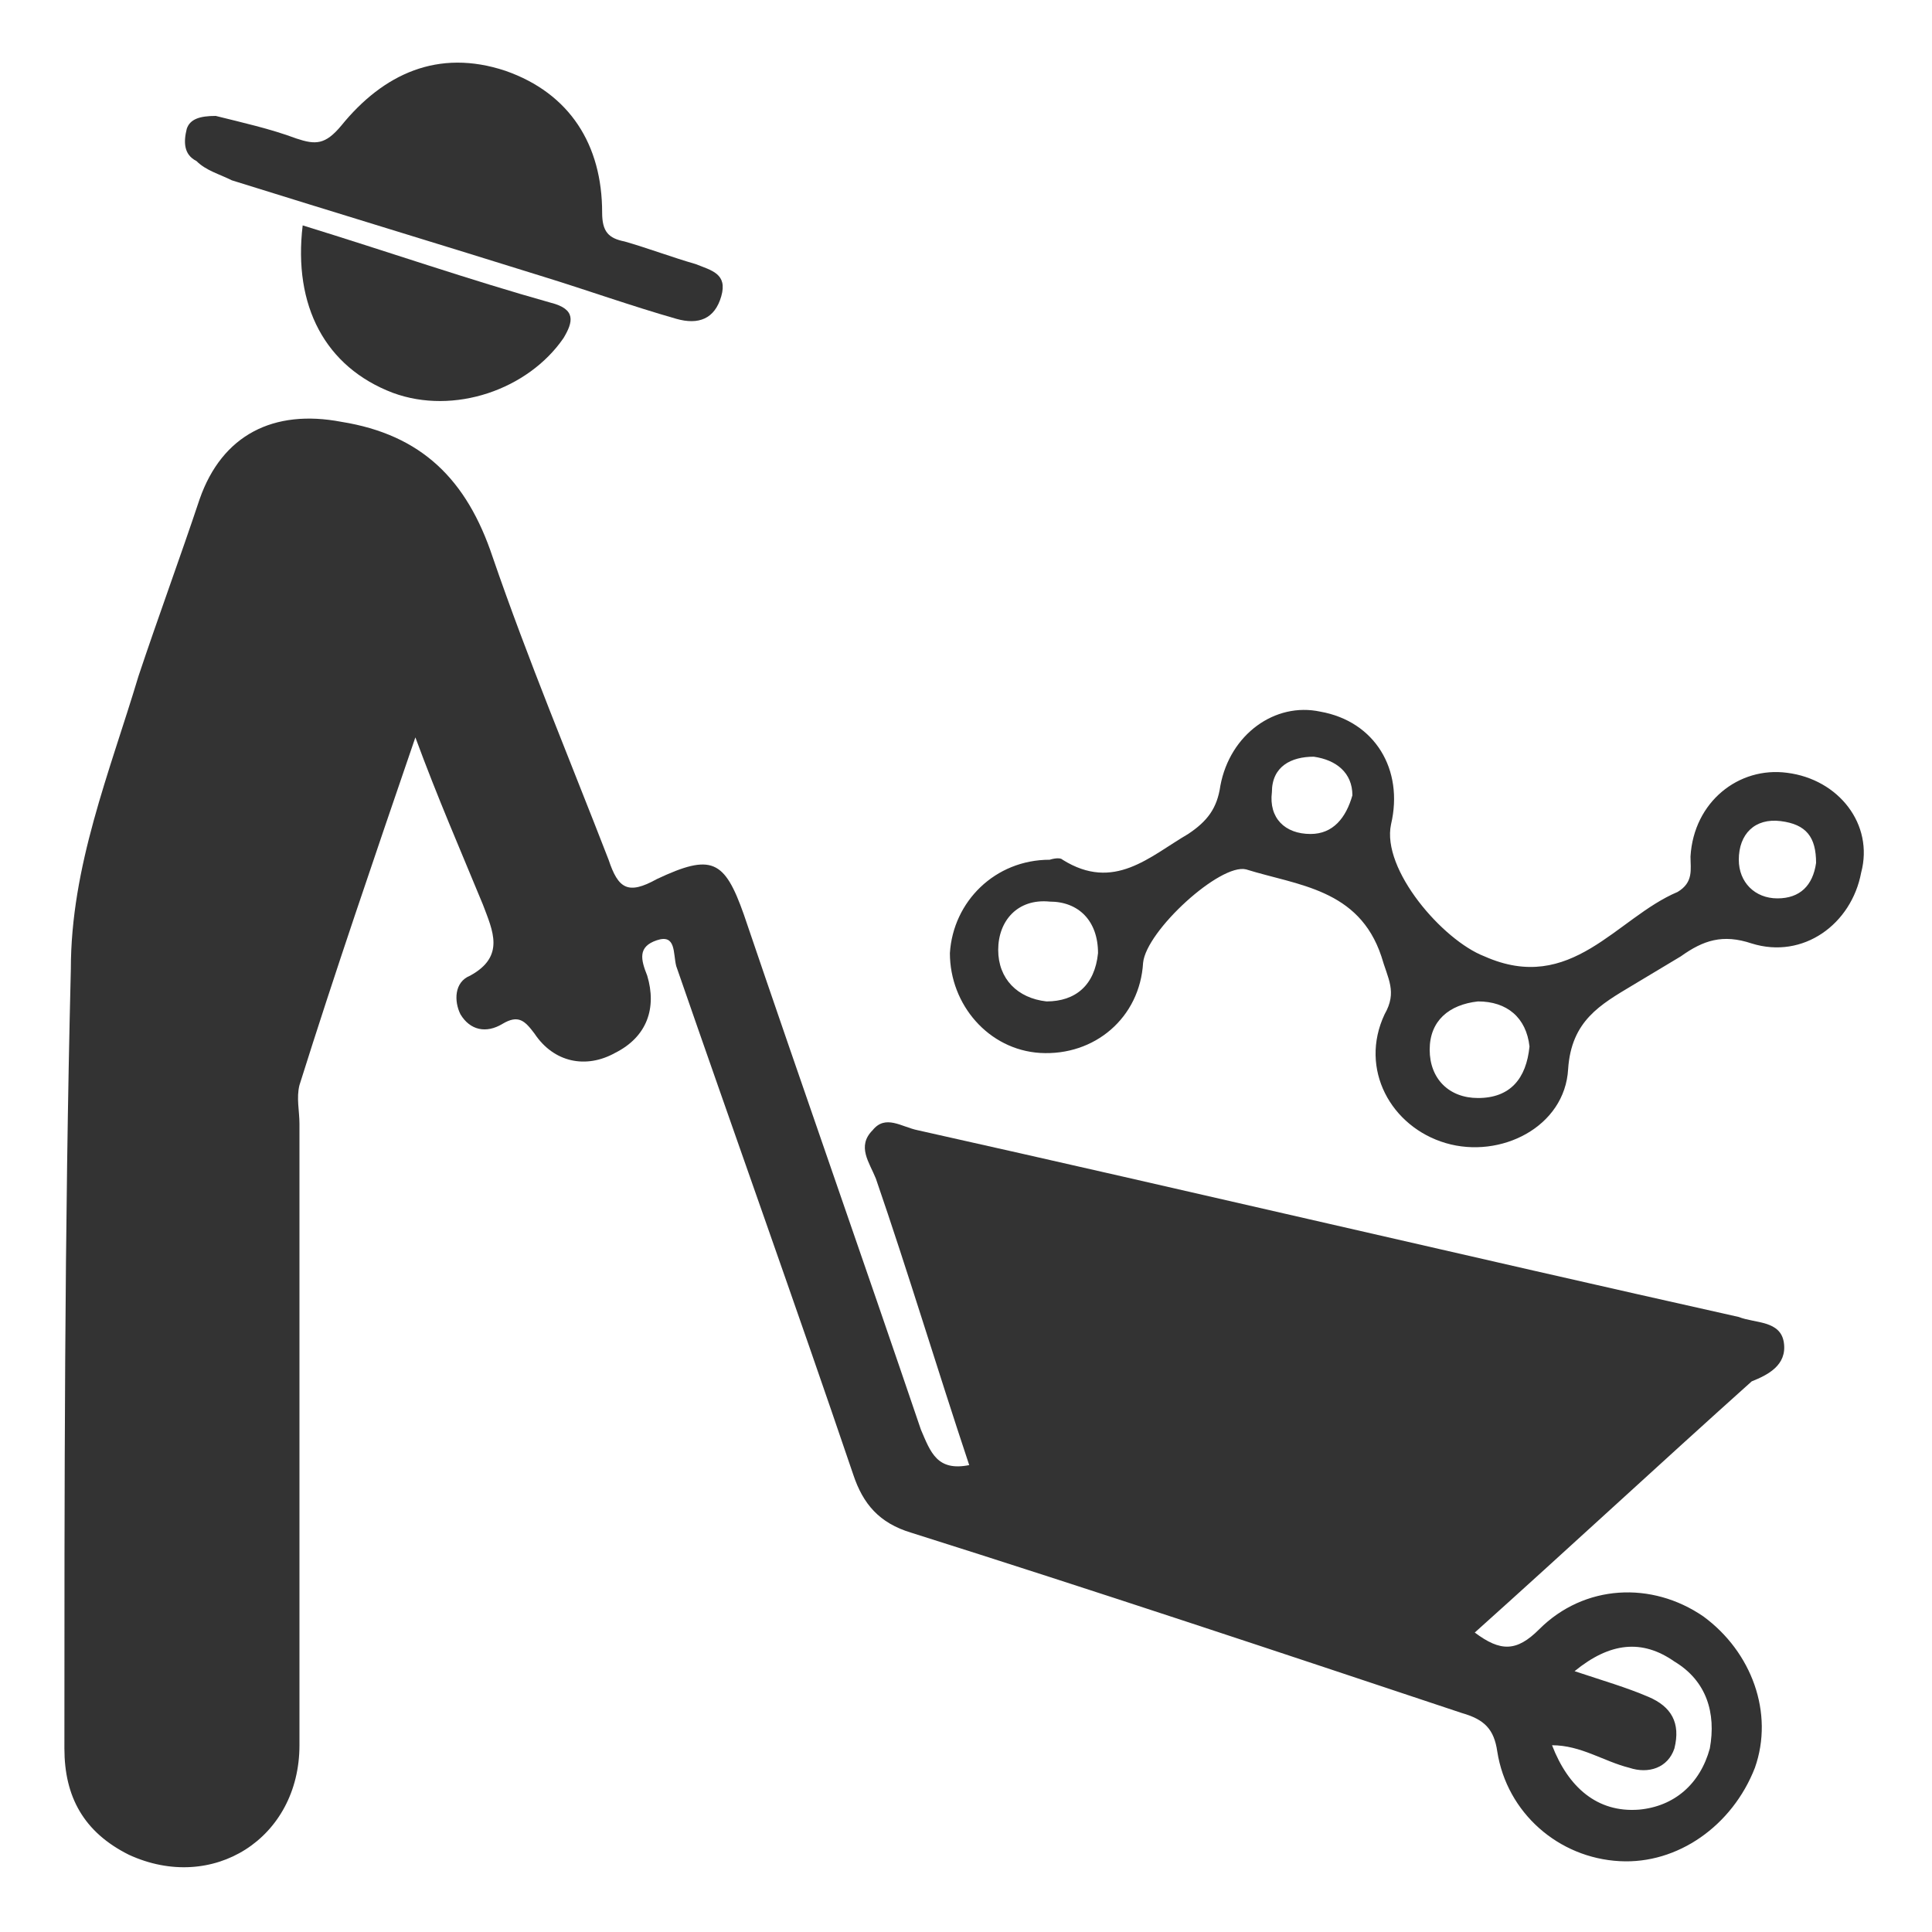<?xml version="1.0" encoding="utf-8"?>
<!-- Generator: Adobe Illustrator 21.0.0, SVG Export Plug-In . SVG Version: 6.00 Build 0)  -->
<svg version="1.1" id="Layer_1" xmlns="http://www.w3.org/2000/svg" xmlns:xlink="http://www.w3.org/1999/xlink" x="0px" y="0px"
	 viewBox="0 0 60 60" style="enable-background:new 0 0 60 60;" xml:space="preserve">
<style type="text/css">
	.st0{fill:#333333;}
</style>
<g>
	<path class="st0" d="M6.7,3.6C7.5,3.8,8.4,4,9.2,4.3c0.6,0.2,0.9,0.2,1.4-0.4c1.3-1.6,3-2.4,5.1-1.7c2,0.7,3,2.3,3,4.4
		c0,0.6,0.2,0.8,0.7,0.9c0.7,0.2,1.5,0.5,2.2,0.7c0.5,0.2,1,0.3,0.8,1c-0.2,0.7-0.7,0.9-1.4,0.7c-1.4-0.4-2.8-0.9-4.1-1.3
		c-3.2-1-6.5-2-9.7-3C6.8,5.4,6.4,5.3,6.1,5C5.7,4.8,5.7,4.4,5.8,4C5.9,3.7,6.2,3.6,6.7,3.6z"/>
	<path class="st0" d="M9.4,7c2.6,0.8,5.2,1.7,7.7,2.4c0.8,0.2,0.7,0.6,0.4,1.1c-1.1,1.6-3.4,2.4-5.3,1.7C10.1,11.4,9.1,9.5,9.4,7z"
		/>
	<path class="st0" d="M55.4,41.7c-0.1-0.7-0.9-0.6-1.4-0.8c-8.5-1.9-17-3.9-25.5-5.8c-0.5-0.1-1-0.5-1.4,0c-0.5,0.5-0.1,1,0.1,1.5
		c1,2.9,1.9,5.9,2.9,8.9c-1,0.2-1.2-0.4-1.5-1.1c-1.8-5.3-3.7-10.7-5.5-16c-0.6-1.7-1-1.9-2.7-1.1c-0.9,0.5-1.2,0.3-1.5-0.6
		c-1.2-3.1-2.5-6.2-3.6-9.4c-0.8-2.4-2.2-3.8-4.7-4.2c-2.1-0.4-3.7,0.4-4.4,2.4c-0.6,1.8-1.3,3.7-1.9,5.5c-0.9,3-2.1,5.9-2.1,9.1
		C2,38.2,2,46.3,2,54.3c0,1.5,0.6,2.6,2,3.3c2.6,1.2,5.3-0.5,5.3-3.4c0-6.4,0-12.9,0-19.3c0-0.4-0.1-0.8,0-1.2
		c1.1-3.5,2.3-7,3.6-10.8c0.7,1.9,1.4,3.5,2.1,5.2c0.3,0.8,0.7,1.6-0.4,2.2c-0.5,0.2-0.5,0.8-0.3,1.2c0.3,0.5,0.8,0.6,1.3,0.3
		c0.5-0.3,0.7-0.1,1,0.3c0.6,0.9,1.6,1.1,2.5,0.6c1-0.5,1.3-1.4,1-2.4c-0.2-0.5-0.3-0.9,0.3-1.1c0.6-0.2,0.5,0.4,0.6,0.8
		c1.8,5.2,3.7,10.5,5.5,15.8c0.3,0.9,0.8,1.5,1.8,1.8c5.7,1.8,11.4,3.7,17.1,5.6c0.7,0.2,1,0.5,1.1,1.2c0.3,1.9,1.9,3.3,3.8,3.4
		c1.8,0.1,3.5-1.1,4.2-2.9c0.6-1.7-0.1-3.6-1.6-4.7c-1.6-1.1-3.7-1-5.1,0.4c-0.7,0.7-1.2,0.7-2,0.1c2.9-2.6,5.7-5.2,8.6-7.8
		C54.9,42.7,55.5,42.4,55.4,41.7z M51.2,52.7c-0.7-0.3-1.4-0.5-2.3-0.8c1.1-0.9,2.1-1,3.1-0.3c1,0.6,1.3,1.6,1.1,2.7
		c-0.3,1.1-1.1,1.8-2.2,1.9c-1.3,0.1-2.2-0.7-2.7-2c0.9,0,1.6,0.5,2.4,0.7c0.6,0.2,1.2,0,1.4-0.6C52.2,53.5,51.9,53,51.2,52.7z"/>
	<path class="st0" d="M55.5,24c-1.5-0.2-2.9,0.9-3,2.6c0,0.4,0.1,0.8-0.4,1.1c-1.9,0.8-3.3,3.2-6,2c-1.3-0.5-3.2-2.7-2.9-4.1
		c0.4-1.7-0.5-3.2-2.2-3.5c-1.4-0.3-2.8,0.7-3.1,2.3c-0.1,0.7-0.4,1.1-1,1.5c-1.2,0.7-2.3,1.8-3.9,0.8c-0.1-0.1-0.4,0-0.4,0
		c-1.7,0-3,1.3-3.1,2.9c0,1.6,1.2,3,2.8,3.1c1.7,0.1,3.1-1.1,3.2-2.8c0.1-1,2.4-3.1,3.2-2.9c1.6,0.5,3.5,0.6,4.2,2.7
		c0.2,0.7,0.5,1.1,0.1,1.8c-0.8,1.7,0.2,3.5,1.9,4c1.7,0.5,3.7-0.5,3.8-2.3c0.1-1.5,1-2,2-2.6c0.5-0.3,1-0.6,1.5-0.9
		c0.7-0.5,1.3-0.7,2.2-0.4c1.6,0.5,3.1-0.6,3.4-2.2C58.2,25.6,57.1,24.2,55.5,24z M32.5,31.1C31.6,31,31,30.4,31,29.5
		c0-0.9,0.6-1.6,1.6-1.5c0.9,0,1.5,0.6,1.5,1.6C34,30.6,33.4,31.1,32.5,31.1z M40.7,25.9c-0.8,0-1.3-0.5-1.2-1.3
		c0-0.8,0.6-1.1,1.3-1.1c0.7,0.1,1.2,0.5,1.2,1.2C41.8,25.4,41.4,25.9,40.7,25.9z M45.9,34.1c-0.9,0-1.5-0.6-1.5-1.5
		c0-0.9,0.6-1.4,1.5-1.5c0.9,0,1.5,0.5,1.6,1.4C47.4,33.5,46.9,34.1,45.9,34.1z M55.2,27.9c-0.7,0-1.2-0.5-1.2-1.2
		c0-0.8,0.5-1.3,1.3-1.2c0.8,0.1,1.1,0.5,1.1,1.3C56.3,27.5,55.9,27.9,55.2,27.9z"/>
</g>
</svg>
